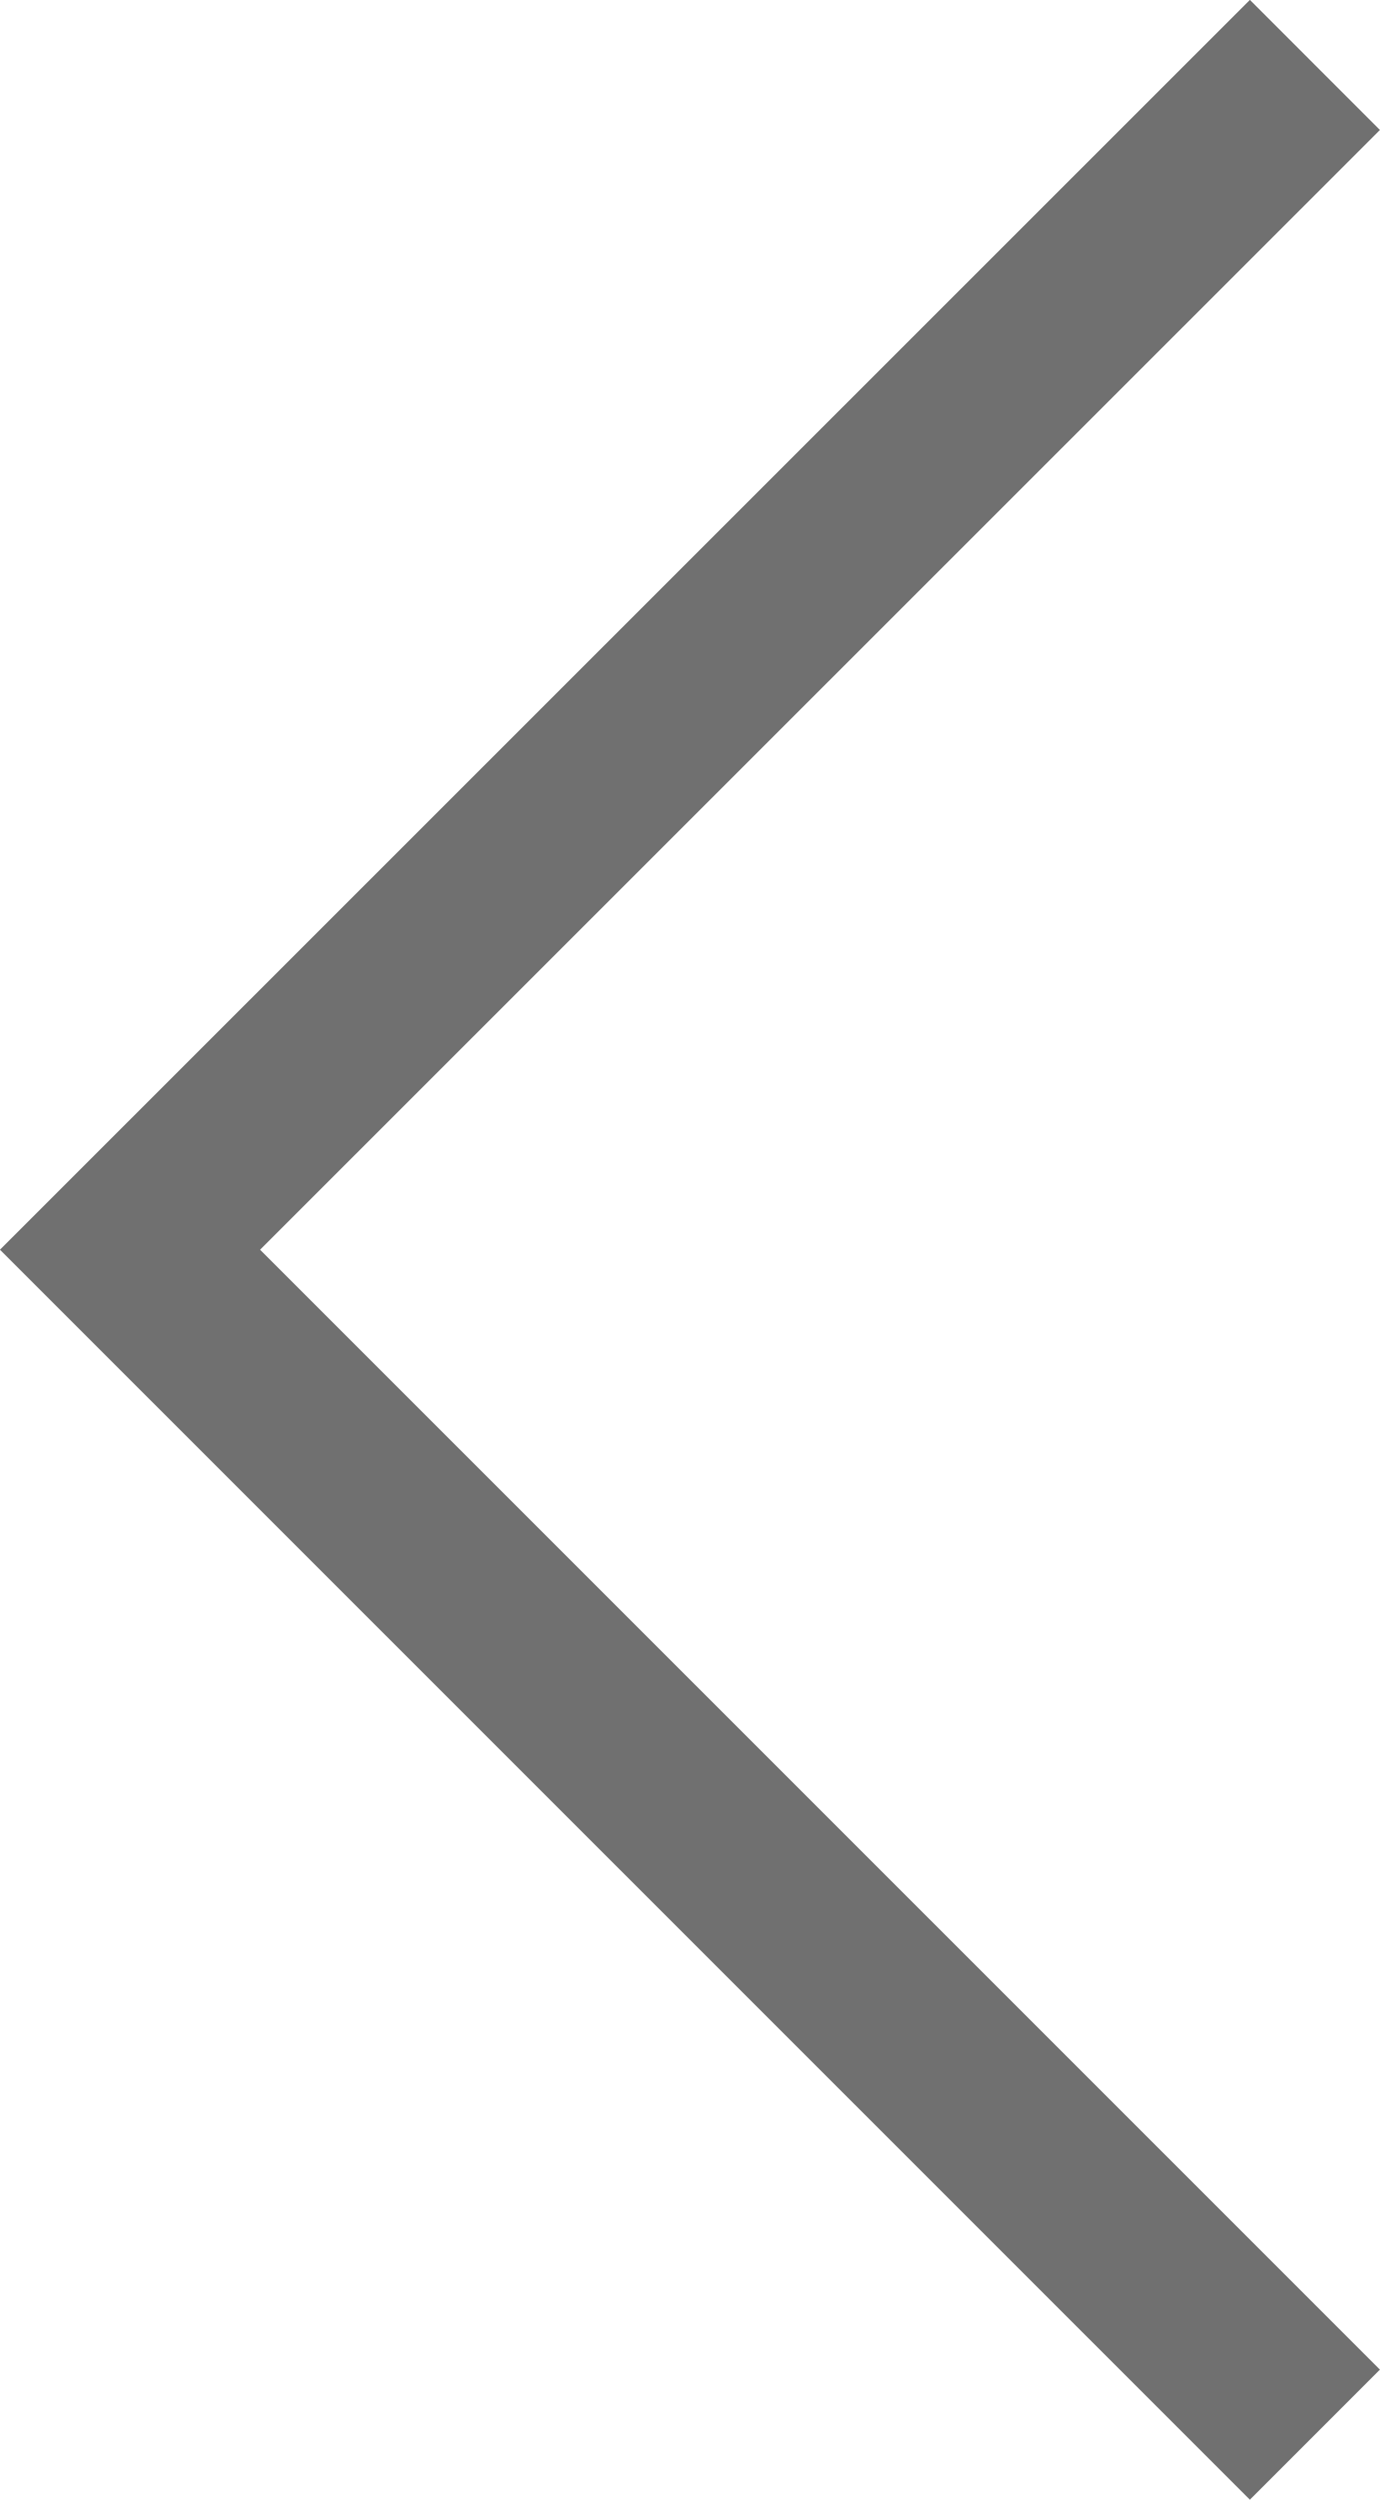 <svg height="13.591" viewBox="0 0 7.504 13.591" width="7.504" xmlns="http://www.w3.org/2000/svg"><path d="m14745.619 8531.453-6.443 6.441 6.443 6.442" fill="none" stroke="#707070" transform="translate(-14738.469 -8531.1)"/></svg>